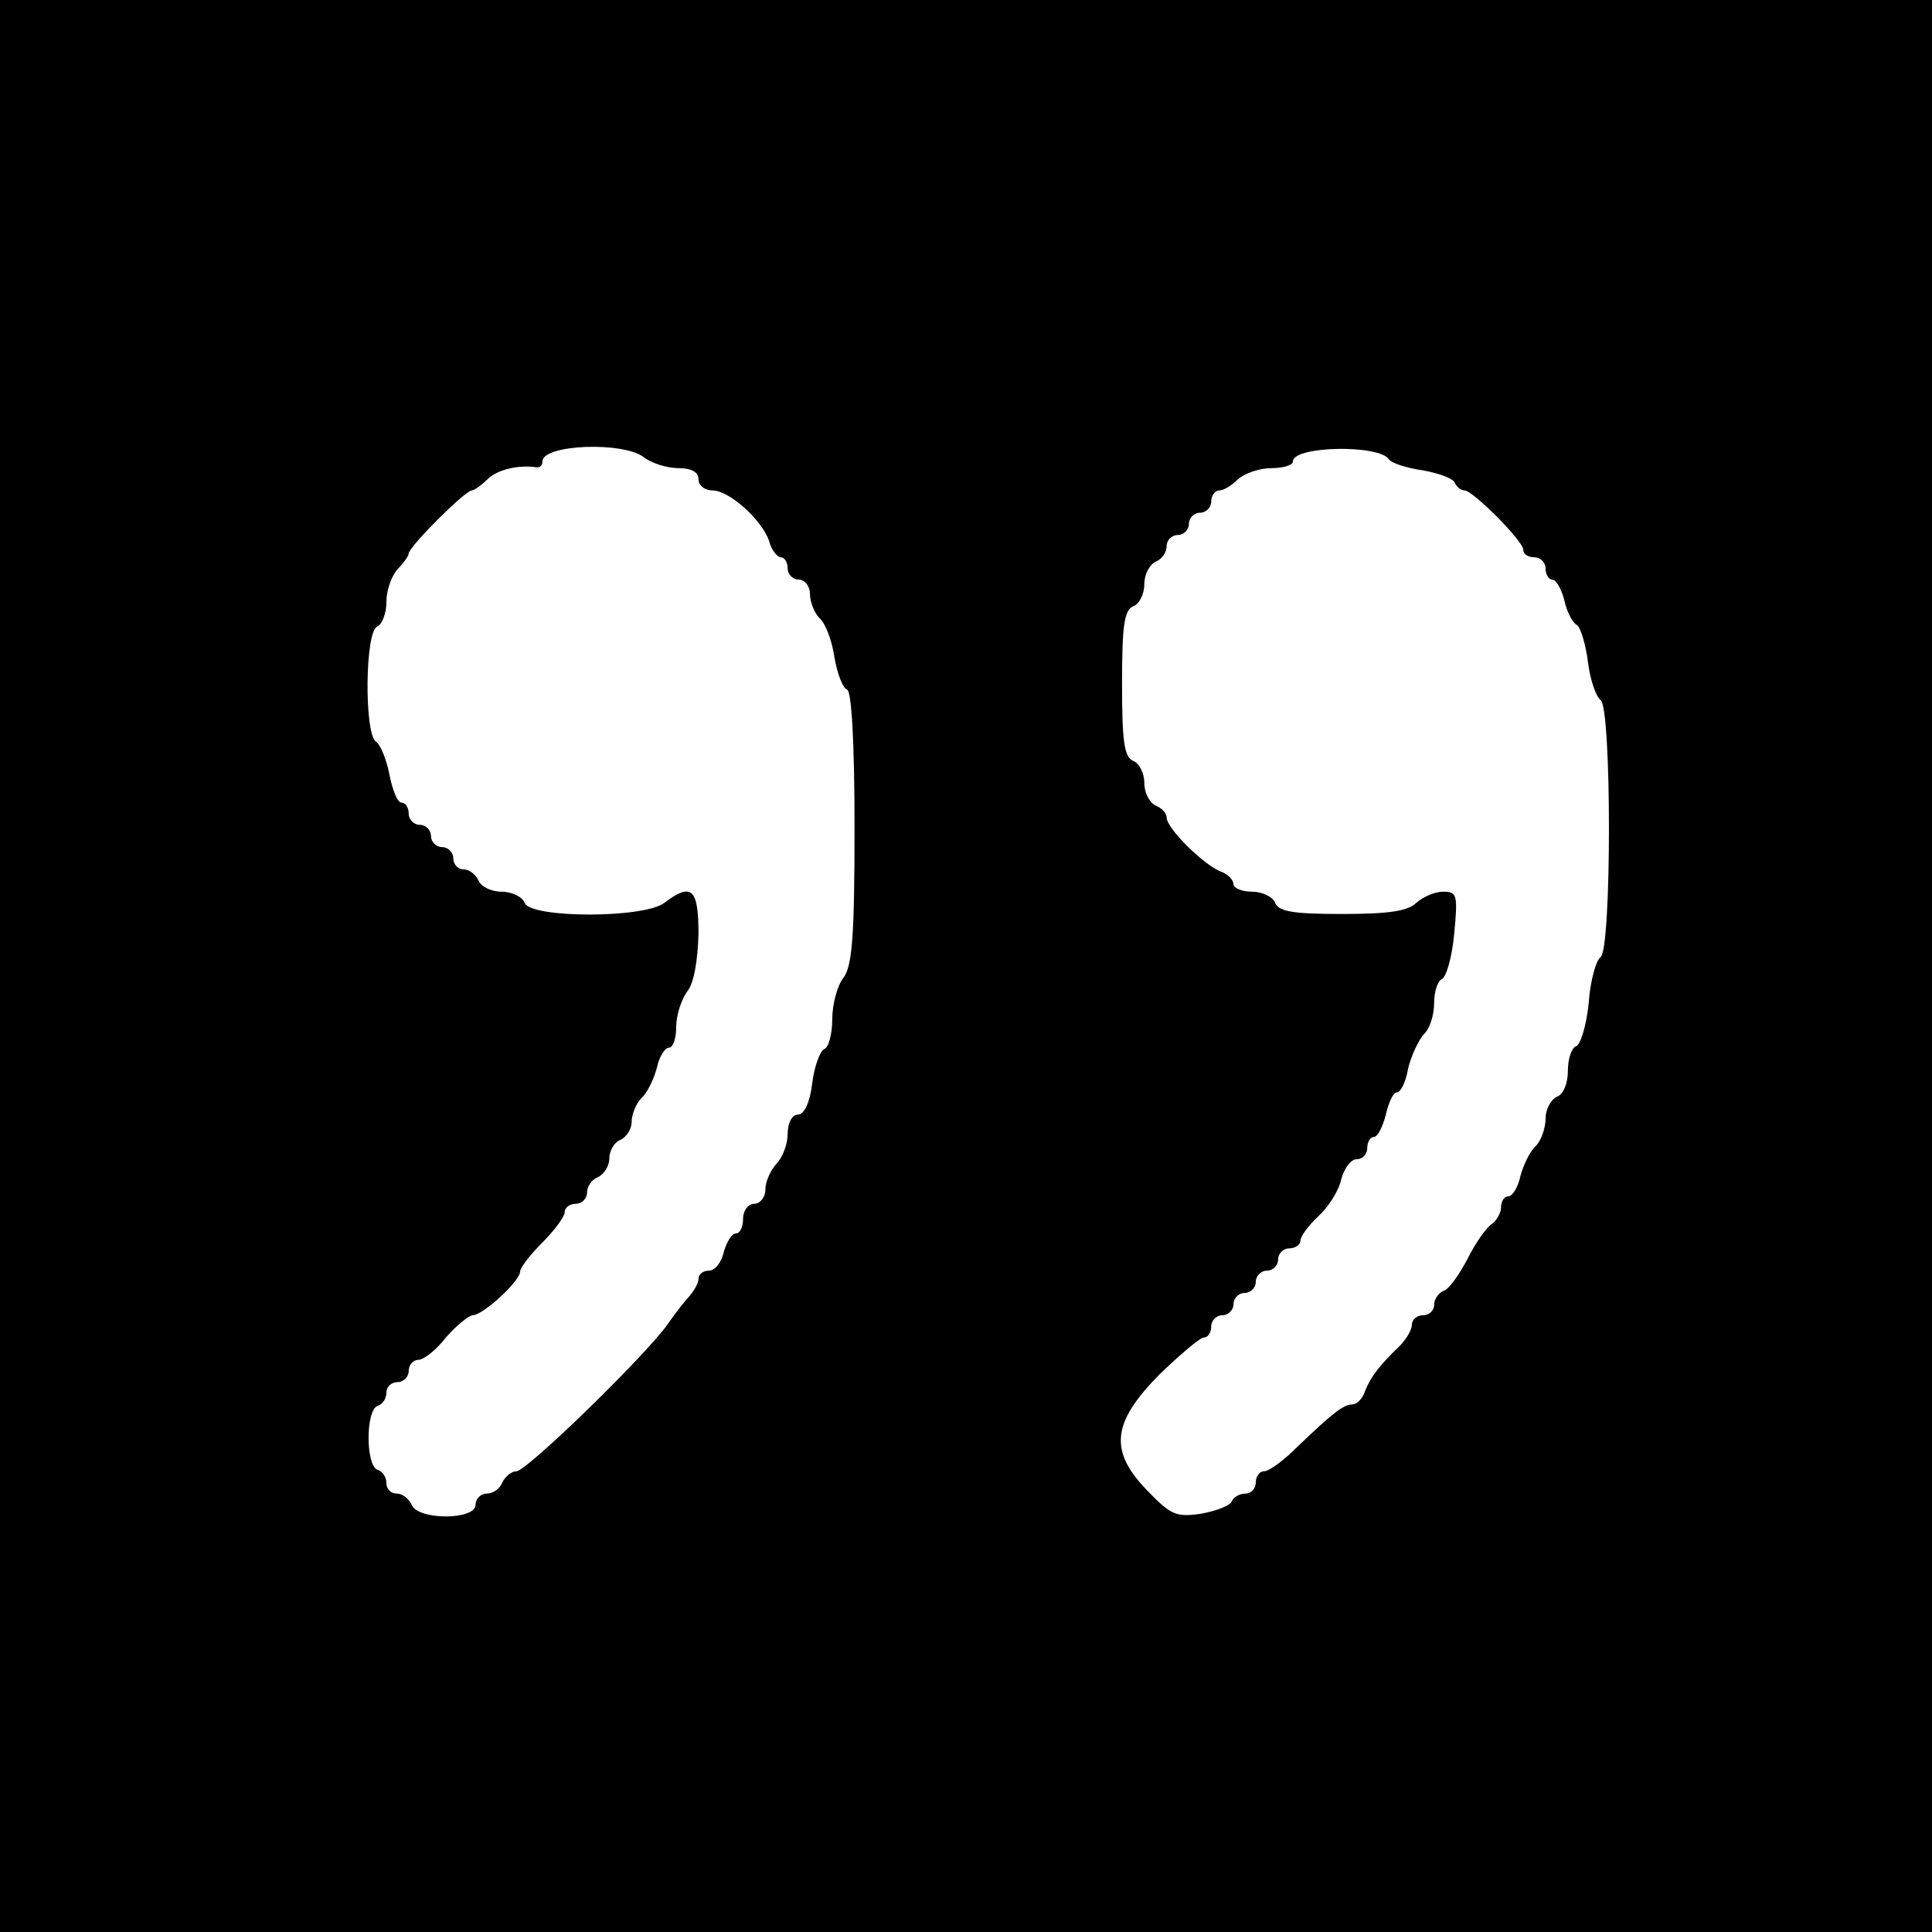 <?xml version="1.0" standalone="no"?>
<!DOCTYPE svg PUBLIC "-//W3C//DTD SVG 20010904//EN"
 "http://www.w3.org/TR/2001/REC-SVG-20010904/DTD/svg10.dtd">
<svg version="1.0" xmlns="http://www.w3.org/2000/svg"
 width="260pt" height="260pt" viewBox="0 0 260 260"
 preserveAspectRatio="xMidYMid meet">
<g transform="translate(0,260) scale(0.1,-0.1)"
fill="#000000" stroke="none">
<path d="M0 1300 l0 -1300 1300 0 1300 0 0 1300 0 1300 -1300 0 -1300 0 0
-1300z m866 685 c10 -8 31 -15 47 -15 17 0 27 -5 27 -15 0 -8 8 -15 19 -15 22
0 66 -39 76 -68 3 -12 11 -22 16 -22 5 0 9 -7 9 -15 0 -8 7 -15 15 -15 8 0 15
-9 15 -19 0 -11 6 -26 13 -33 8 -7 17 -31 20 -53 4 -22 11 -41 17 -43 6 -2 10
-71 10 -186 0 -145 -3 -186 -15 -202 -8 -10 -15 -35 -15 -56 0 -20 -5 -38 -11
-40 -5 -2 -13 -22 -16 -46 -3 -26 -11 -42 -19 -42 -8 0 -14 -11 -14 -26 0 -14
-7 -32 -15 -40 -8 -9 -15 -24 -15 -35 0 -10 -7 -19 -15 -19 -8 0 -15 -9 -15
-20 0 -11 -4 -20 -10 -20 -5 0 -12 -11 -16 -25 -3 -14 -12 -25 -20 -25 -8 0
-14 -5 -14 -11 0 -6 -6 -16 -12 -23 -7 -8 -20 -24 -28 -36 -26 -39 -191 -200
-205 -200 -7 0 -15 -7 -19 -15 -3 -8 -12 -15 -21 -15 -8 0 -15 -7 -15 -15 0
-21 -78 -21 -86 0 -4 8 -12 15 -20 15 -8 0 -14 6 -14 14 0 8 -5 16 -12 18 -16
6 -16 80 0 86 7 2 12 10 12 18 0 8 7 14 15 14 8 0 15 7 15 15 0 8 6 15 13 15
7 0 24 13 37 30 14 16 30 29 36 30 14 0 64 46 64 59 0 5 14 23 30 39 17 17 30
35 30 41 0 6 7 11 15 11 8 0 15 7 15 15 0 9 7 18 15 21 8 4 15 15 15 25 0 11
7 22 15 25 8 4 15 14 15 24 0 10 6 25 13 32 8 7 17 26 21 41 3 15 11 27 16 27
6 0 10 13 10 28 0 16 7 37 15 48 9 11 14 42 15 77 0 61 -9 70 -46 42 -27 -21
-180 -21 -188 0 -3 8 -17 15 -31 15 -14 0 -28 7 -31 15 -4 8 -12 15 -20 15 -8
0 -14 7 -14 15 0 8 -7 15 -15 15 -8 0 -15 7 -15 15 0 8 -7 15 -15 15 -8 0 -15
7 -15 15 0 8 -4 15 -10 15 -5 0 -12 17 -16 38 -4 20 -12 40 -18 44 -16 10 -15
150 2 155 6 3 12 17 12 33 0 16 7 35 15 44 8 8 15 18 15 21 0 9 76 85 85 85 3
0 13 7 21 15 13 13 42 20 67 16 4 0 7 3 7 8 0 23 108 27 136 6z m1003 -3 c3
-5 24 -12 46 -15 22 -4 41 -11 43 -17 2 -5 8 -10 13 -10 11 0 79 -68 79 -80 0
-6 7 -10 15 -10 8 0 15 -7 15 -15 0 -8 4 -15 9 -15 5 0 12 -12 16 -27 3 -15
11 -31 17 -34 5 -3 12 -26 15 -50 3 -24 11 -47 17 -51 15 -10 15 -336 0 -346
-6 -4 -14 -32 -16 -62 -3 -30 -11 -56 -17 -58 -6 -2 -11 -17 -11 -33 0 -17 -6
-32 -15 -35 -8 -4 -15 -17 -15 -29 0 -13 -6 -30 -13 -37 -8 -7 -17 -26 -21
-41 -3 -15 -11 -27 -16 -27 -6 0 -10 -7 -10 -15 0 -7 -6 -18 -12 -22 -7 -4
-22 -25 -33 -47 -11 -21 -25 -41 -32 -43 -7 -3 -13 -11 -13 -19 0 -8 -7 -14
-15 -14 -8 0 -15 -6 -15 -13 0 -7 -8 -20 -17 -29 -25 -24 -38 -40 -46 -60 -3
-10 -11 -18 -17 -18 -12 0 -27 -12 -74 -57 -18 -18 -38 -33 -45 -33 -6 0 -11
-7 -11 -15 0 -8 -6 -15 -14 -15 -8 0 -16 -5 -18 -10 -2 -6 -20 -13 -41 -17
-34 -5 -41 -2 -72 30 -53 54 -49 92 15 157 28 27 55 50 60 50 6 0 10 7 10 15
0 8 7 15 15 15 8 0 15 7 15 15 0 8 7 15 15 15 8 0 15 7 15 15 0 8 7 15 15 15
8 0 15 7 15 15 0 8 7 15 15 15 8 0 15 5 15 10 0 6 11 21 24 33 14 13 28 35 31
50 4 15 13 27 21 27 8 0 14 7 14 15 0 8 4 15 9 15 5 0 12 14 16 30 4 17 10 30
15 30 5 0 12 14 15 32 4 17 14 38 21 46 8 7 14 26 14 42 0 16 5 30 10 32 6 2
14 29 17 61 5 53 4 57 -15 57 -11 0 -27 -7 -36 -15 -11 -11 -37 -15 -99 -15
-66 0 -86 3 -91 15 -3 8 -17 15 -31 15 -14 0 -25 5 -25 10 0 6 -8 14 -17 17
-23 9 -73 58 -73 73 0 6 -7 13 -15 16 -8 4 -15 17 -15 30 0 14 -7 27 -15 30
-12 5 -15 26 -15 104 0 78 3 99 15 104 8 3 15 16 15 30 0 13 7 26 15 30 8 3
15 12 15 21 0 8 7 15 15 15 8 0 15 7 15 15 0 8 7 15 15 15 8 0 15 7 15 15 0 8
5 15 11 15 6 0 17 7 25 15 9 8 29 15 45 15 16 0 29 4 29 9 0 21 116 23 129 3z"/>
</g>
</svg>
